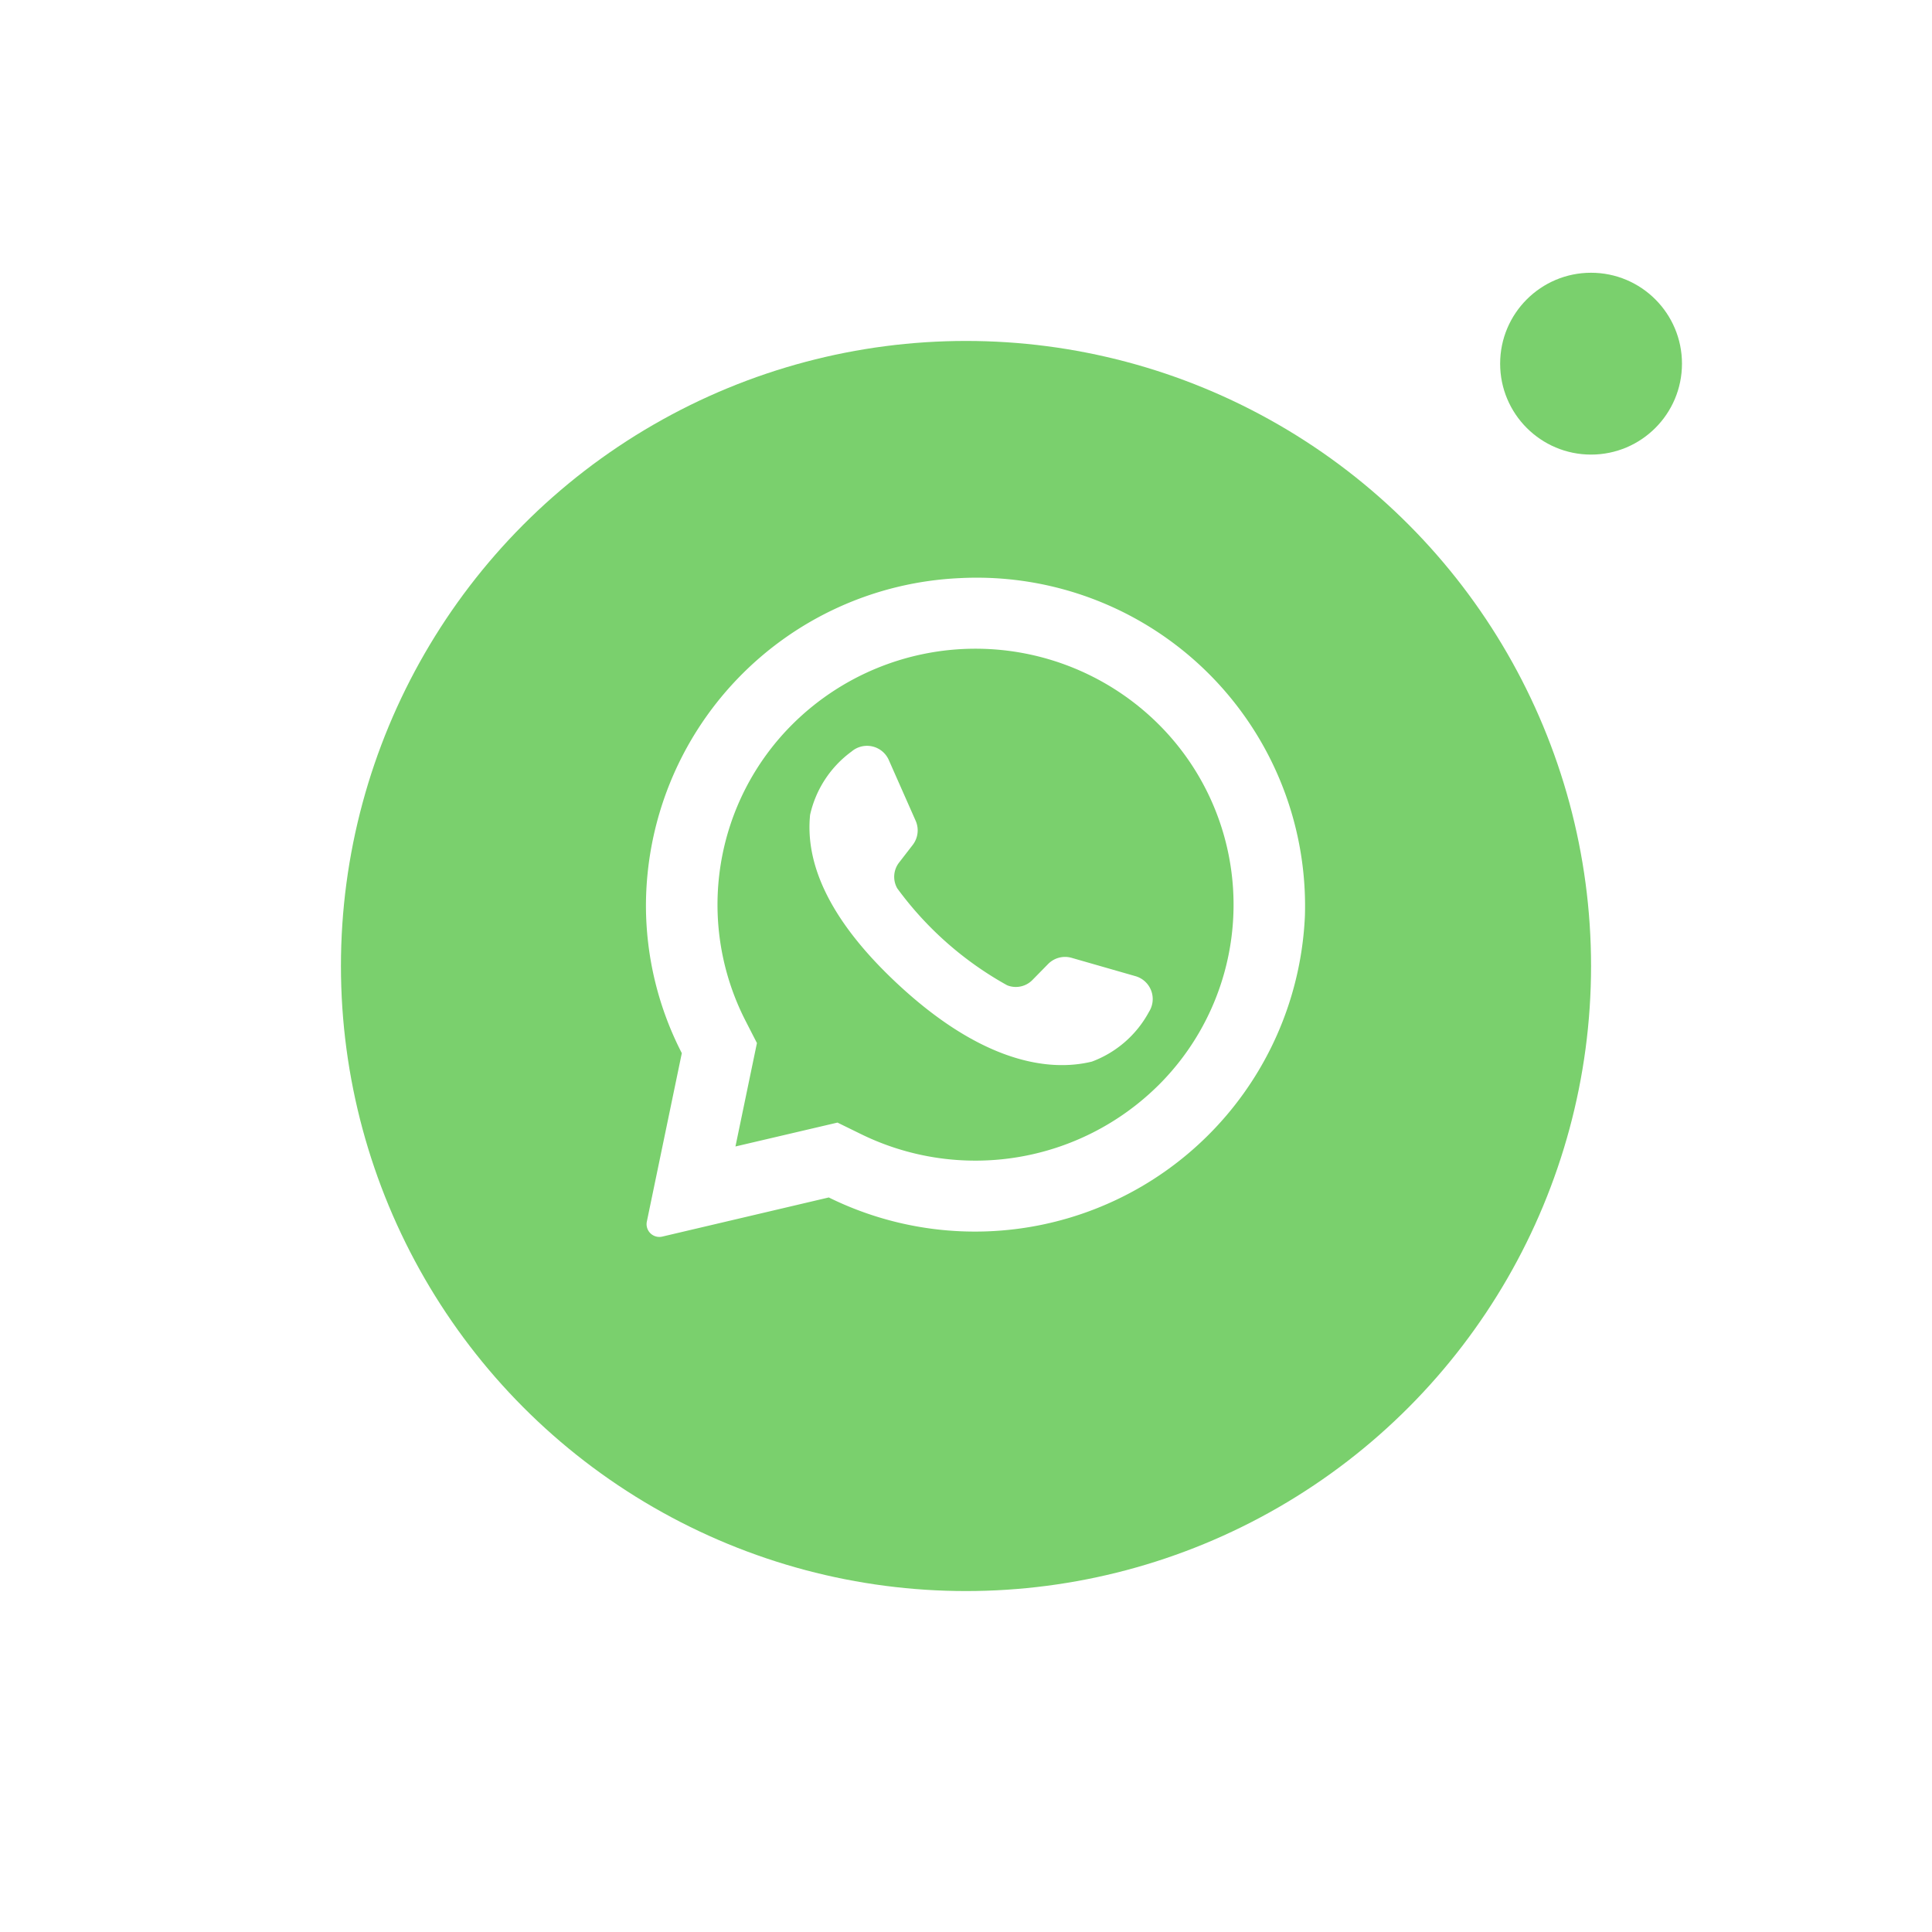 <svg xmlns="http://www.w3.org/2000/svg" xmlns:xlink="http://www.w3.org/1999/xlink" width="85" height="85" viewBox="0 0 85 85">
  <defs>
    <filter id="Ellipse_5" x="0" y="0" width="85" height="85" filterUnits="userSpaceOnUse">
      <feOffset dy="3" input="SourceAlpha"/>
      <feGaussianBlur stdDeviation="5" result="blur"/>
      <feFlood flood-color="#7ad06d" flood-opacity="0.502"/>
      <feComposite operator="in" in2="blur"/>
      <feComposite in="SourceGraphic"/>
    </filter>
  </defs>
  <g id="icon-footer-whatsapp" transform="translate(-965 -2617)">
    <g id="WhatsApp" transform="translate(-599 1959)">
      <g transform="matrix(1, 0, 0, 1, 1564, 658)" filter="url(#Ellipse_5)">
        <circle id="Ellipse_5-2" data-name="Ellipse 5" cx="27.5" cy="27.5" r="27.5" transform="translate(15 12)" fill="#7ad06d"/>
      </g>
      <g id="whatsapp_1_" data-name="whatsapp (1)" transform="translate(1592.419 683.419)">
        <path id="Path_56" data-name="Path 56" d="M15.481.017A14.455,14.455,0,0,0,1.69,14.428a14.226,14.226,0,0,0,1.578,6.487L1.729,28.327a.562.562,0,0,0,.683.658l7.322-1.721A14.529,14.529,0,0,0,30.683,14.843,14.445,14.445,0,0,0,15.481.017Zm8.737,22.329A11.433,11.433,0,0,1,11.137,24.47l-1.02-.5L5.628,25.021l.945-4.55-.5-.976A11.2,11.2,0,0,1,8.162,6.42a11.419,11.419,0,0,1,16.056,0,11.2,11.2,0,0,1,0,15.927Z" transform="translate(-1.69 0)" fill="#fff"/>
        <path id="Path_57" data-name="Path 57" d="M118.923,117.551l-2.809-.806a1.047,1.047,0,0,0-1.036.273l-.687.7a1.023,1.023,0,0,1-1.112.235,14.993,14.993,0,0,1-4.837-4.266,1.023,1.023,0,0,1,.081-1.134l.6-.776a1.047,1.047,0,0,0,.129-1.063l-1.182-2.673a1.047,1.047,0,0,0-1.635-.375,4.724,4.724,0,0,0-1.827,2.787c-.2,1.968.645,4.448,3.836,7.427,3.687,3.441,6.639,3.9,8.562,3.43a4.724,4.724,0,0,0,2.512-2.19A1.047,1.047,0,0,0,118.923,117.551Z" transform="translate(-97.386 -100.023)" fill="#fff"/>
      </g>
    </g>
    <circle id="Ellipse_97" data-name="Ellipse 97" cx="4" cy="4" r="4" transform="translate(1031 2629)" fill="#7ad06d"/>
  </g>
</svg>
